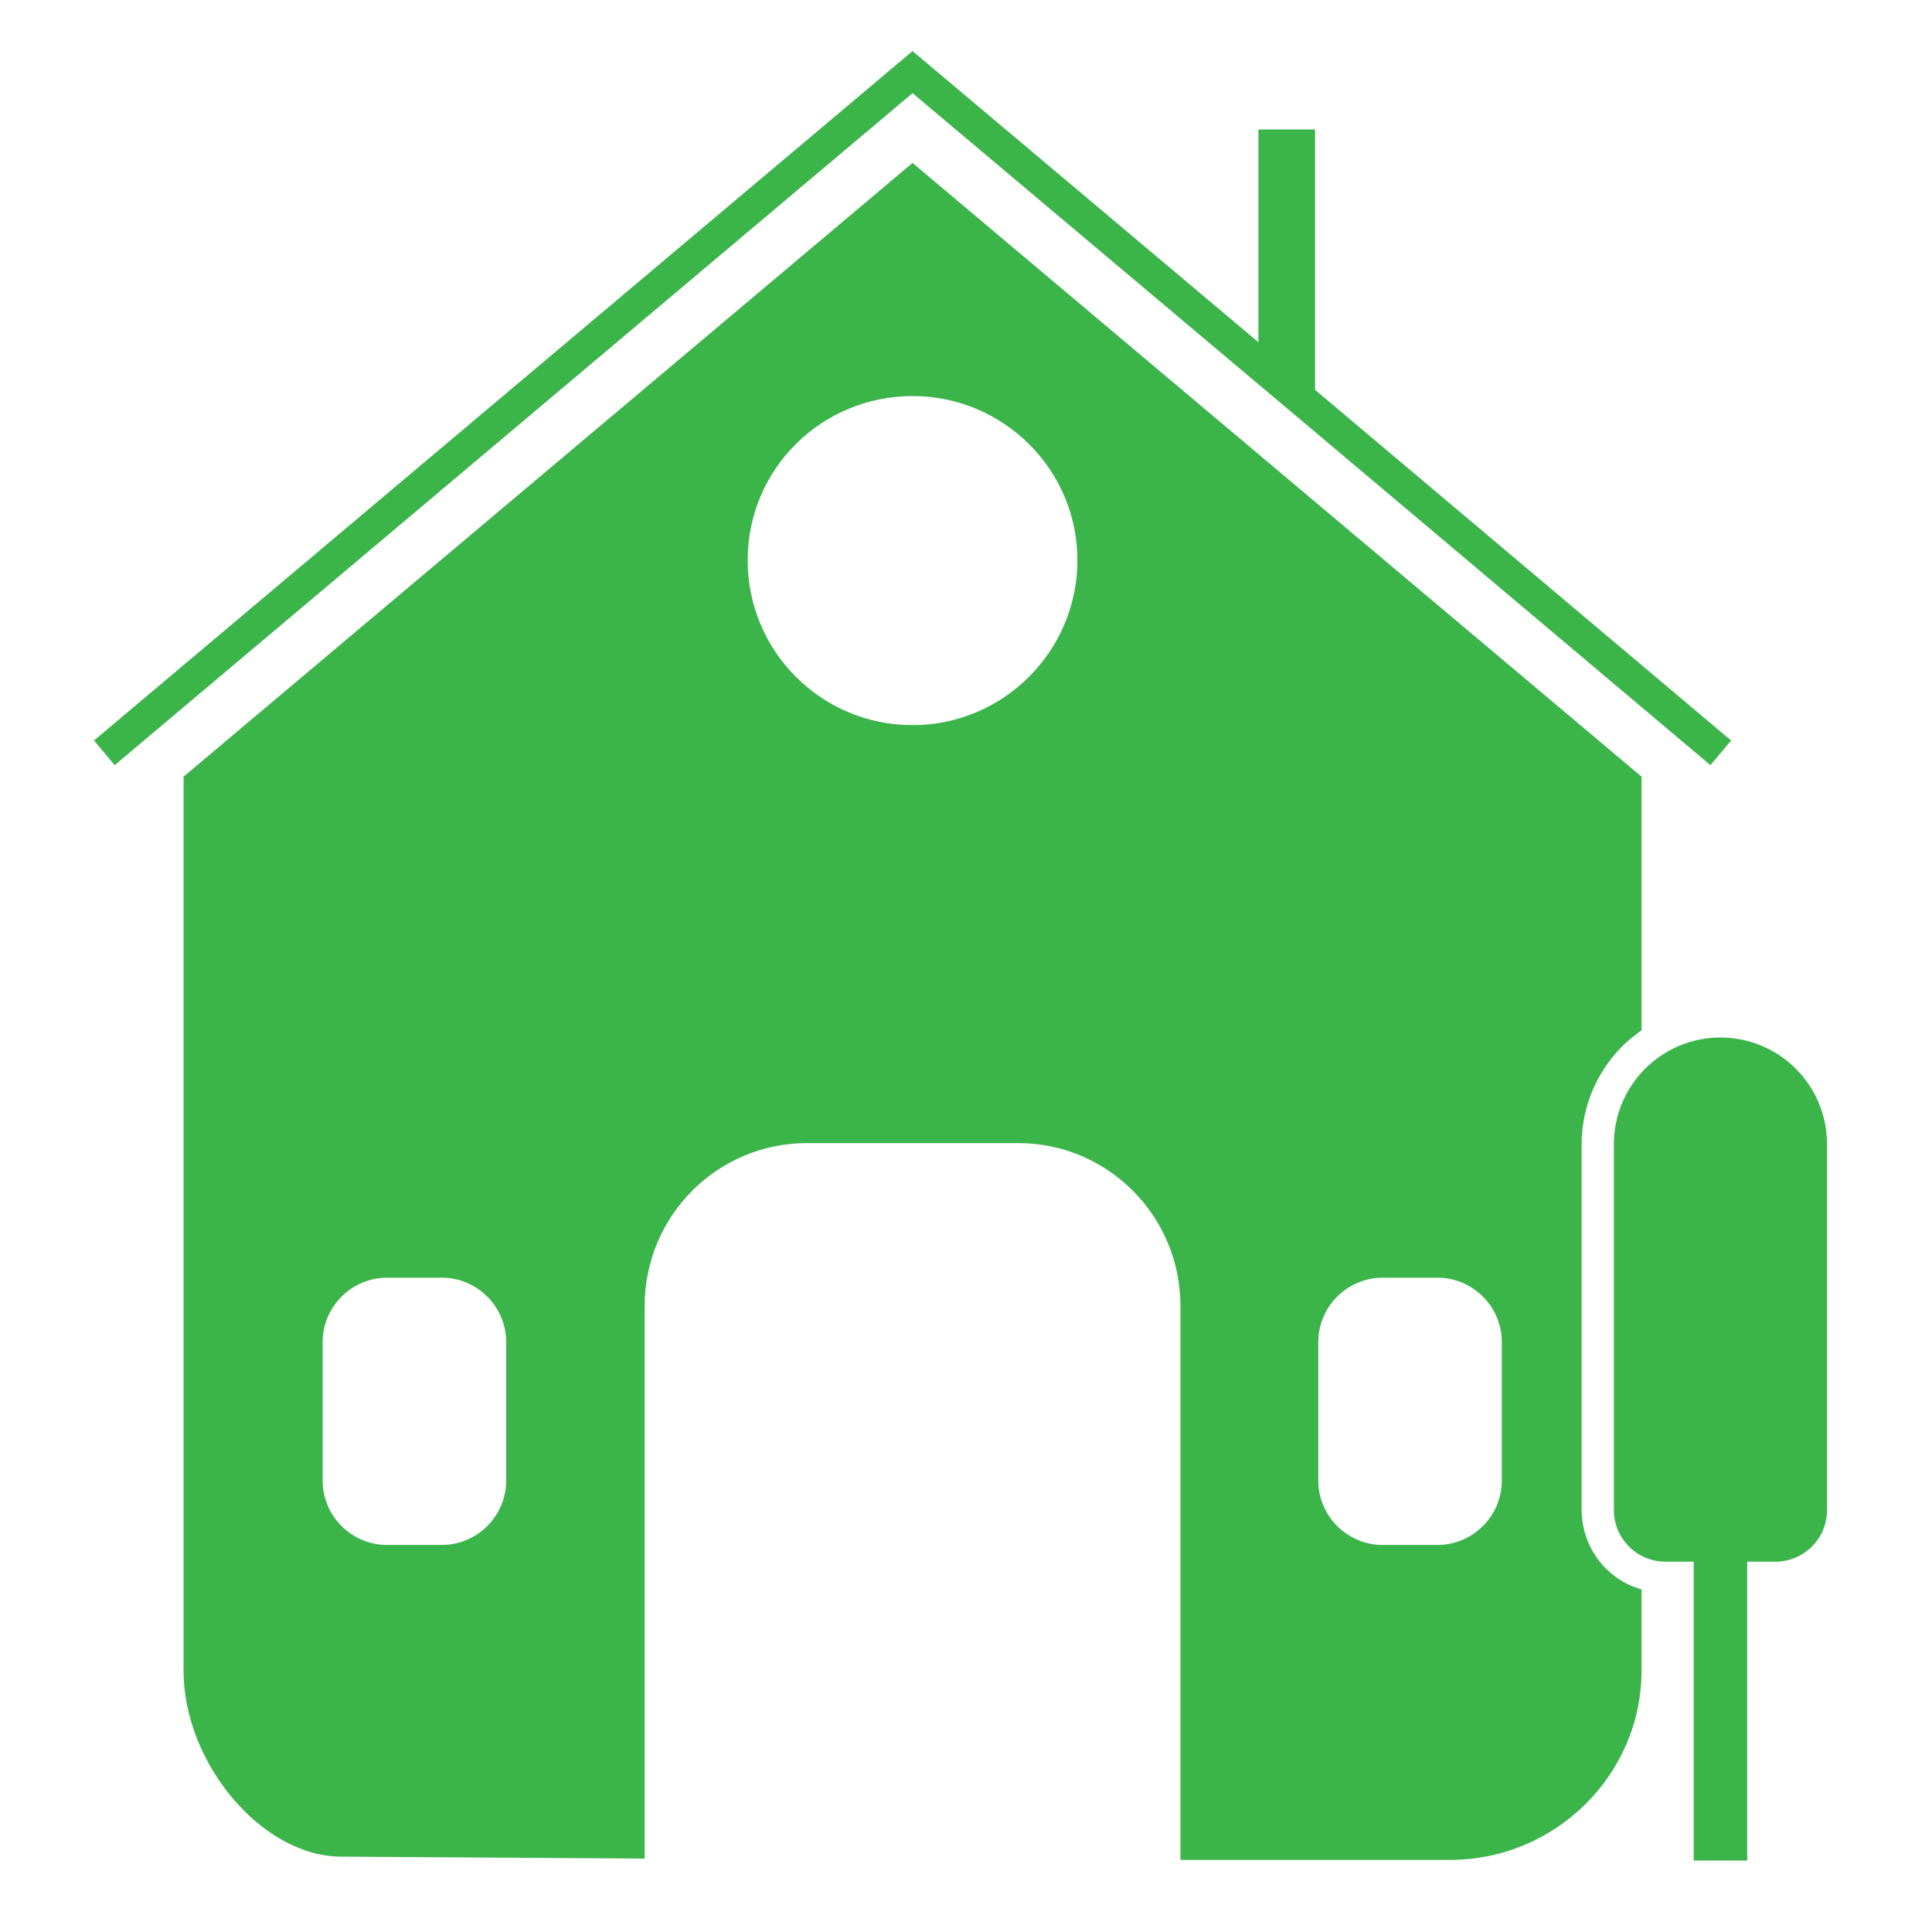 <?xml version="1.0" encoding="UTF-8"?>
<svg id="Layer_1" data-name="Layer 1" xmlns="http://www.w3.org/2000/svg" viewBox="0 0 30 30">
  <defs>
    <style>
      .cls-1 {
        fill: #3bb54a;
      }

      .cls-2 {
        fill: none;
        stroke: #3bb54a;
        stroke-miterlimit: 10;
        stroke-width: .5px;
      }
    </style>
  </defs>
  <polyline class="cls-2" points="26.72 11.69 20.42 6.38 19.54 5.64 14.17 1.12 1.62 11.69"/>
  <polygon class="cls-1" points="20.42 2.01 20.42 6.38 19.54 5.64 19.54 2.01 20.42 2.01"/>
  <path class="cls-1" d="M25.49,16v-3.94L14.17,2.53,2.85,12.06v13.88c0,1.44,1.22,2.89,2.45,2.89l4.71.03v-8.58c0-1.4,1.13-2.53,2.52-2.53h3.28c1.39,0,2.52,1.13,2.52,2.53v8.6h4.19c1.63,0,2.97-1.32,2.97-2.94v-1.26c-.54-.15-.93-.65-.93-1.24v-5.67c0-.73.37-1.39.93-1.77ZM7.86,22.99c0,.55-.45,1-1,1h-.85c-.55,0-1-.45-1-1v-2.15c0-.55.45-1,1-1h.85c.55,0,1,.45,1,1v2.15ZM14.17,11.26c-1.41,0-2.56-1.14-2.56-2.56s1.15-2.55,2.56-2.55,2.56,1.14,2.56,2.55-1.15,2.56-2.56,2.56ZM23.32,22.99c0,.55-.45,1-1,1h-.85c-.55,0-1-.45-1-1v-2.15c0-.55.45-1,1-1h.85c.55,0,1,.45,1,1v2.15Z"/>
  <path class="cls-1" d="M26.72,16.11c-.92,0-1.66.74-1.66,1.66v5.68c0,.44.36.8.8.8h.44v4.64h.83v-4.64h.44c.44,0,.8-.36.8-.8v-5.68c0-.92-.74-1.66-1.66-1.66Z"/>
</svg>